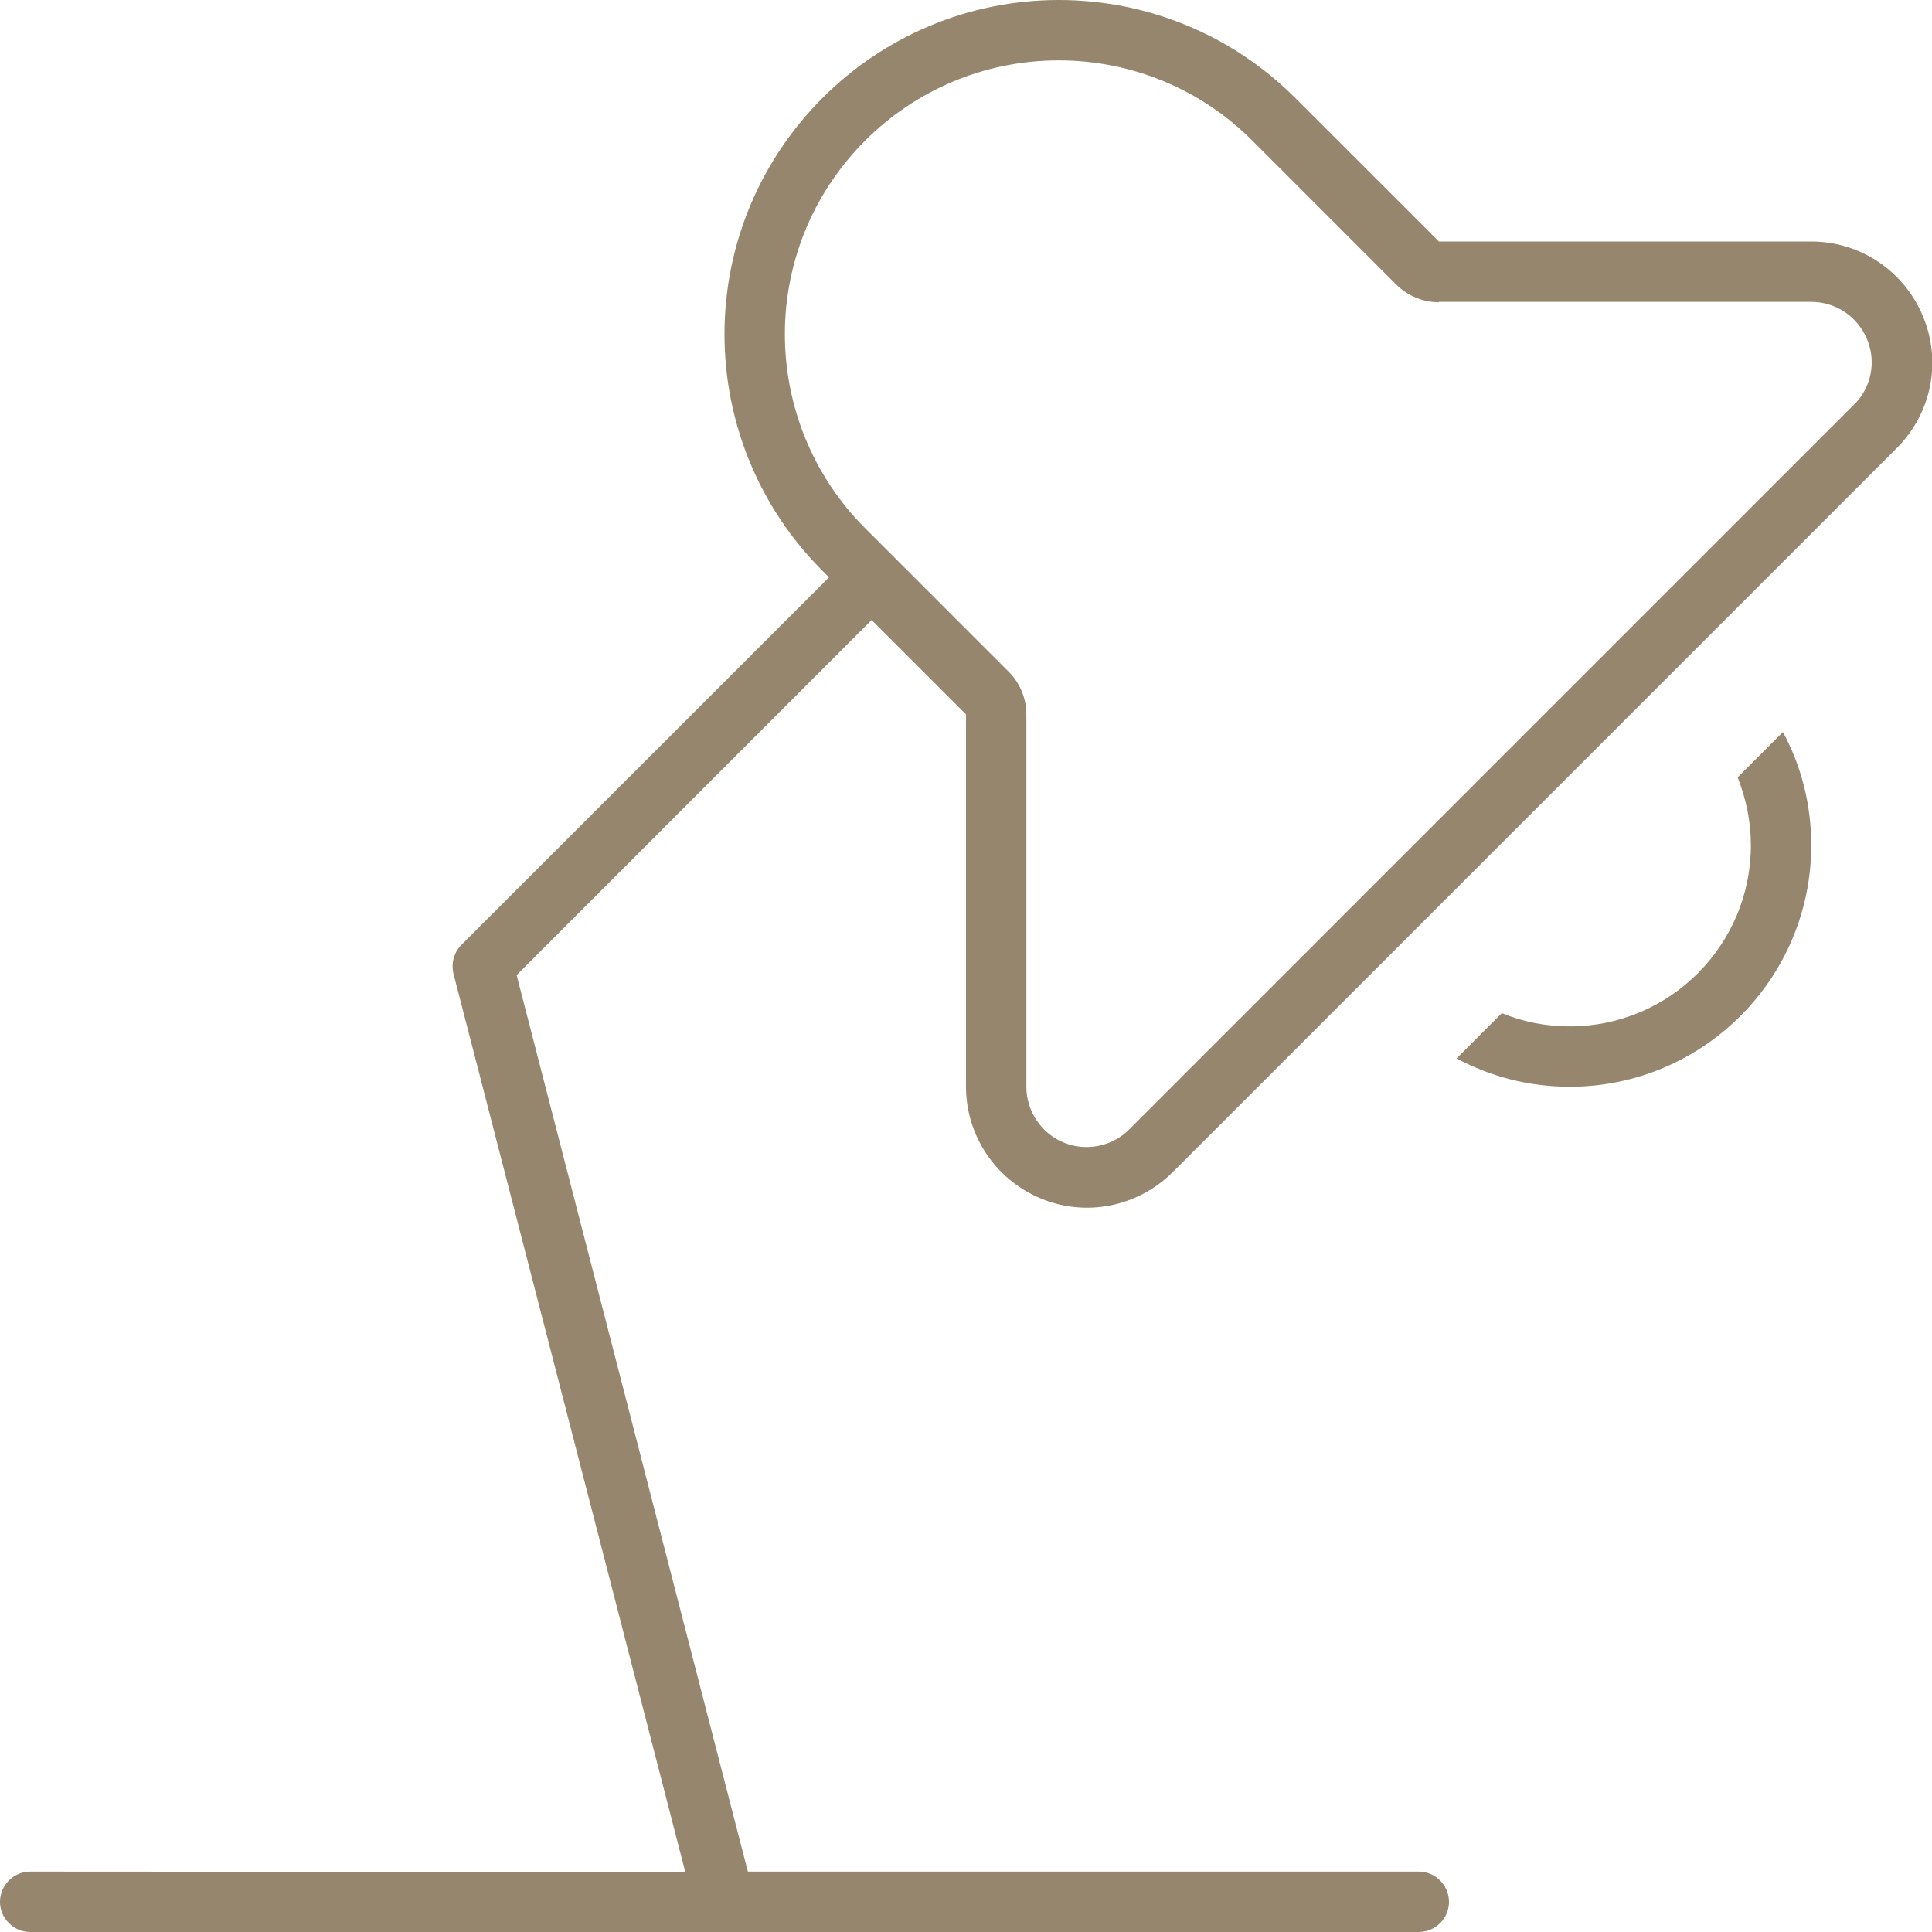 <svg width="20" height="20" viewBox="0 0 20 20" fill="none" xmlns="http://www.w3.org/2000/svg">
<path d="M14.895 3.125H18.75C19.004 3.125 19.23 3.277 19.328 3.512C19.426 3.746 19.371 4.016 19.191 4.191L11.691 11.691C11.512 11.871 11.242 11.922 11.012 11.828C10.781 11.734 10.625 11.504 10.625 11.25V7.395C10.625 7.23 10.559 7.07 10.441 6.953L8.953 5.465C8.422 4.934 8.125 4.211 8.125 3.461C8.125 1.895 9.395 0.625 10.961 0.625C11.711 0.625 12.434 0.922 12.965 1.457L14.453 2.945C14.57 3.062 14.73 3.129 14.895 3.129V3.125ZM14.895 2.5L13.406 1.012C12.758 0.363 11.879 0 10.961 0C9.051 0 7.5 1.551 7.5 3.461C7.5 4.379 7.863 5.258 8.512 5.906L8.582 5.977L4.777 9.781C4.699 9.859 4.668 9.973 4.695 10.082L7.094 19.379L0.312 19.375C0.141 19.375 0 19.516 0 19.688C0 19.859 0.141 20 0.312 20H7.5H14.688C14.859 20 15 19.859 15 19.688C15 19.516 14.859 19.375 14.688 19.375H7.742L5.348 10.094L9.023 6.418L10 7.395V11.25C10 11.754 10.305 12.211 10.773 12.406C11.242 12.602 11.777 12.492 12.137 12.137L19.637 4.637C19.996 4.277 20.102 3.742 19.906 3.273C19.711 2.805 19.258 2.5 18.75 2.5H14.895ZM15.078 10.957C15.43 11.145 15.828 11.25 16.25 11.25C17.629 11.25 18.75 10.129 18.75 8.75C18.75 8.324 18.645 7.926 18.457 7.578L17.988 8.047C18.074 8.266 18.125 8.5 18.125 8.75C18.125 9.785 17.285 10.625 16.25 10.625C16 10.625 15.766 10.578 15.547 10.488L15.078 10.957Z" fill="#95866D"/>
</svg>
